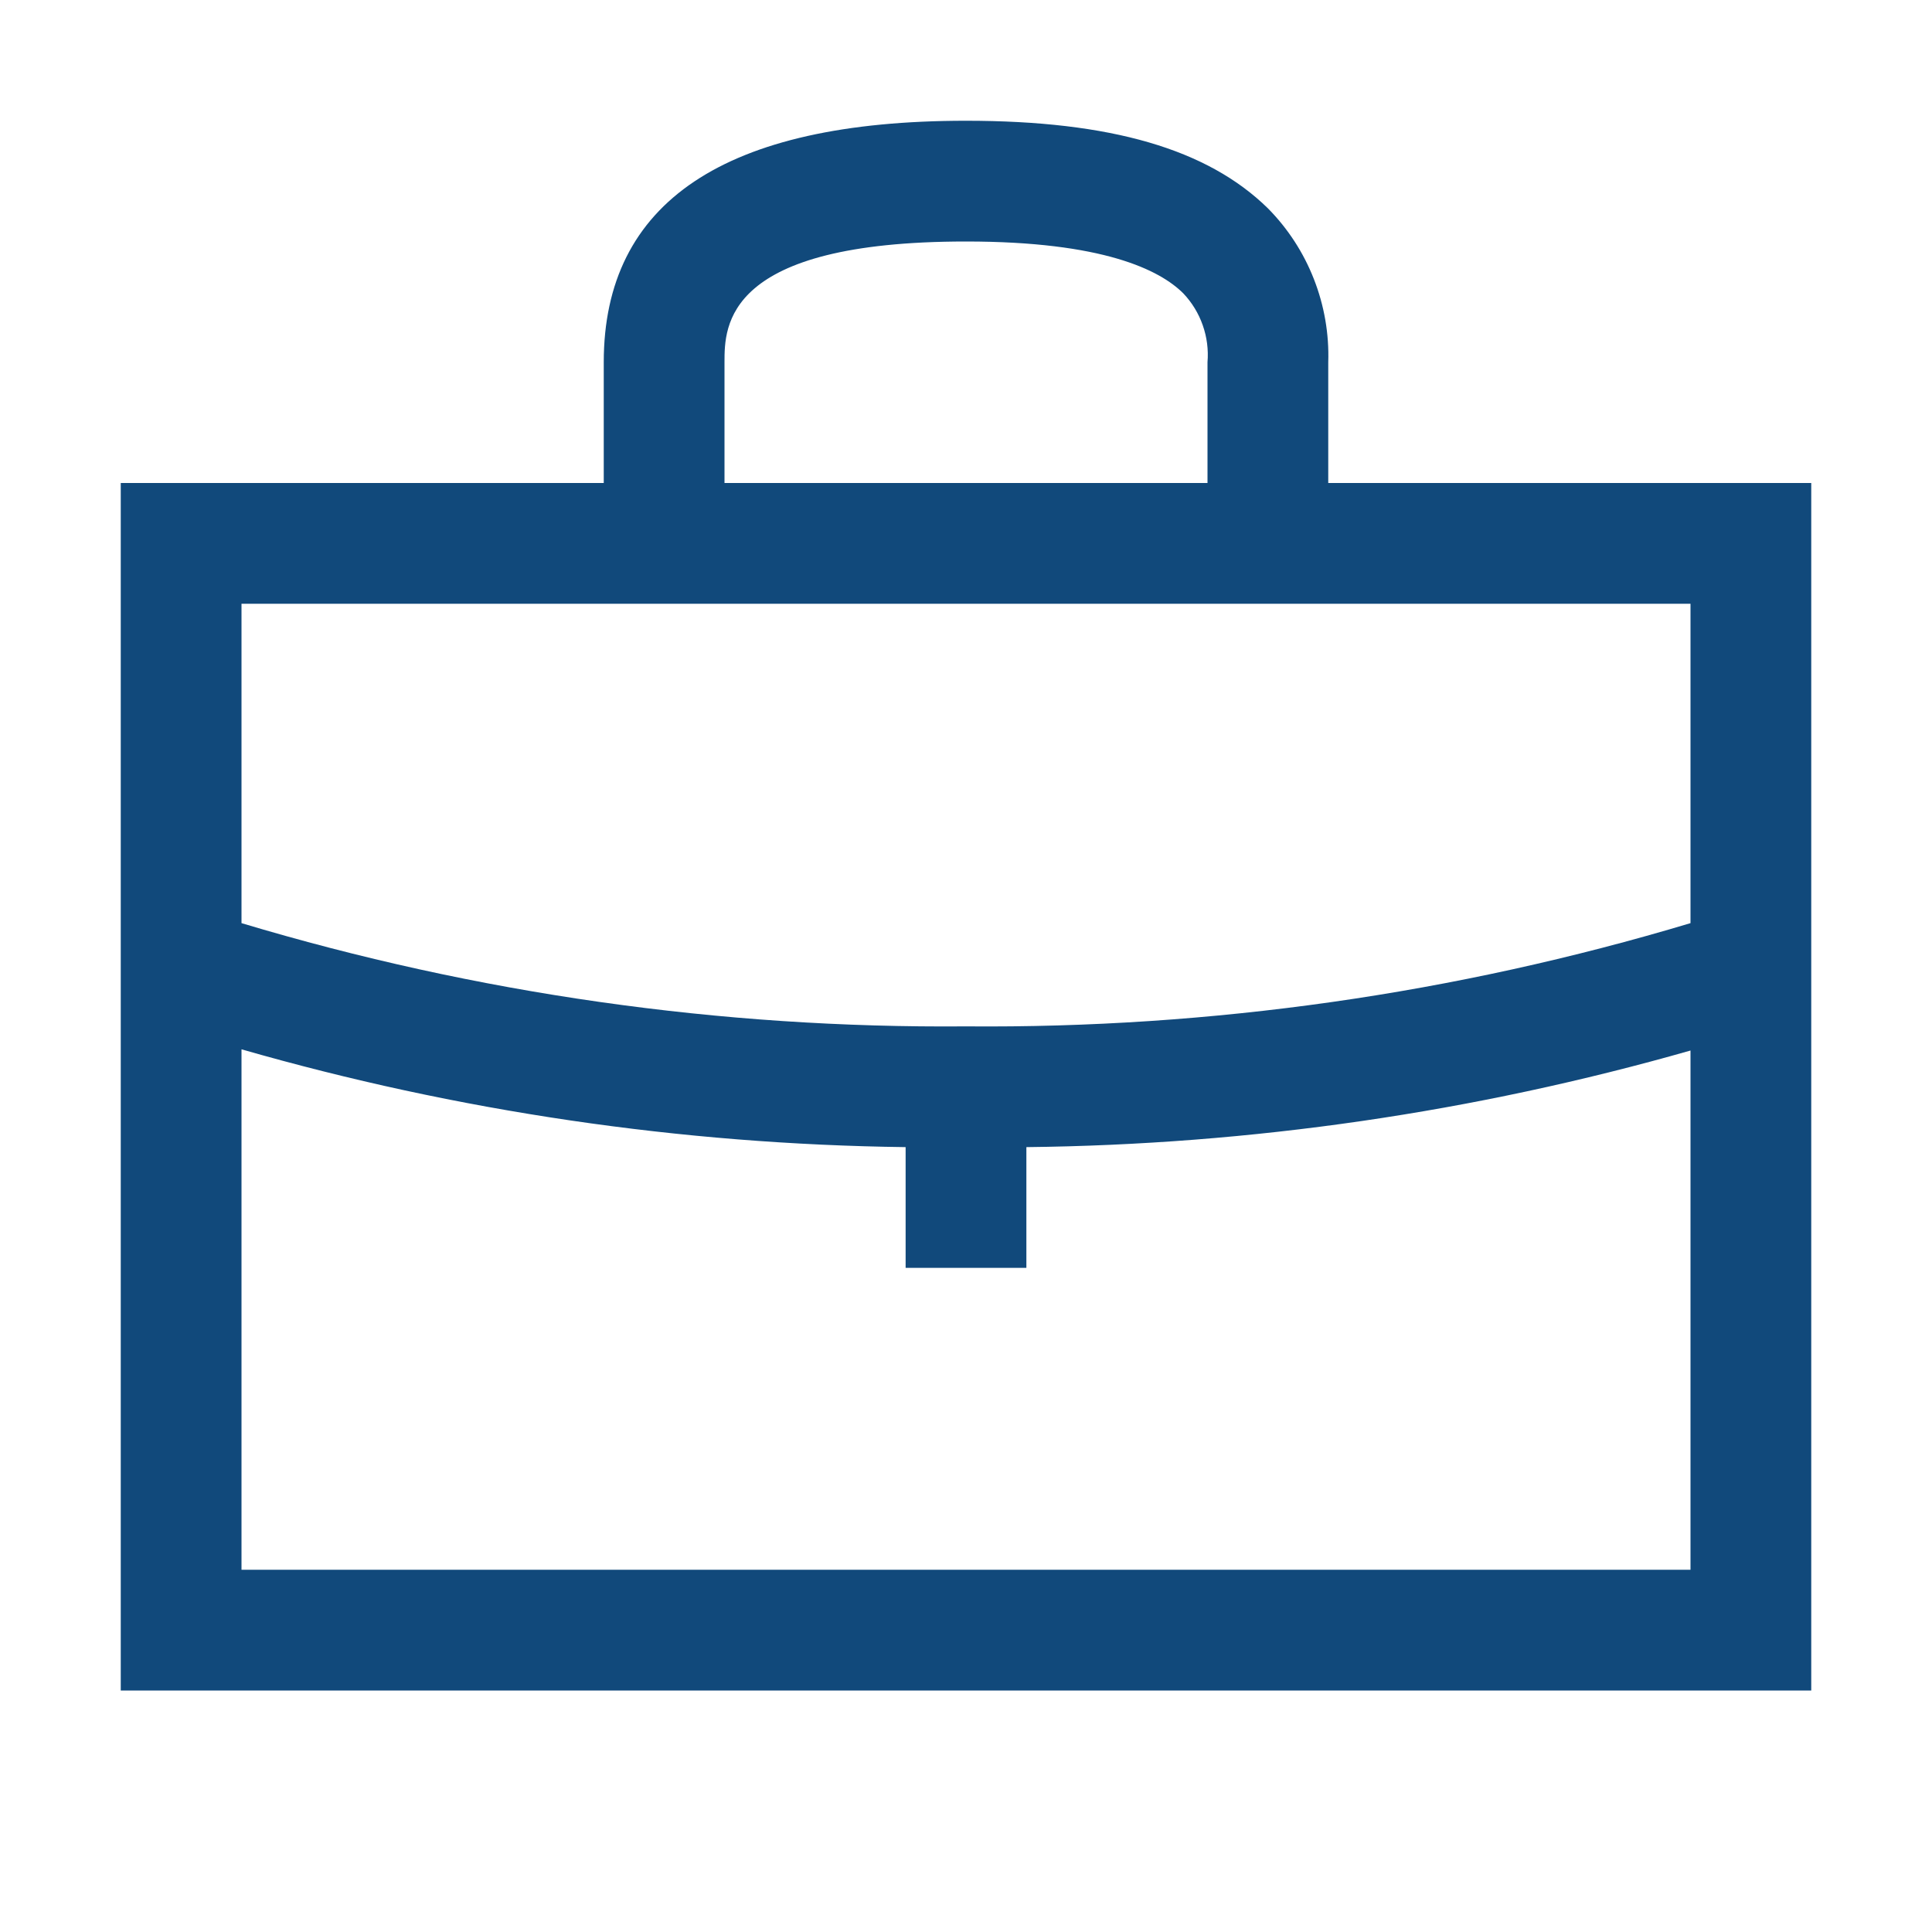 <svg width="48" height="48" viewBox="0 0 48 48" fill="none" xmlns="http://www.w3.org/2000/svg">
<path d="M33 12V9C33.023 8.294 32.901 7.591 32.643 6.933C32.386 6.276 31.997 5.677 31.5 5.175C30 3.705 27.6 3 24 3C18 3 15 5.025 15 9V12H3V42H45V12H33ZM18 9C18 8.1 18 6 24 6C27.405 6 28.815 6.705 29.4 7.29C29.615 7.517 29.779 7.786 29.882 8.081C29.986 8.376 30.026 8.689 30 9V12H18V9ZM42 15V22.935C36.163 24.687 30.095 25.552 24 25.5C17.905 25.552 11.838 24.687 6 22.935V15H42ZM6 39V26.07C11.367 27.612 16.916 28.429 22.5 28.5V31.5H25.5V28.5C31.082 28.439 36.632 27.632 42 26.1V39H6Z" fill="#11497B"/>
</svg>
